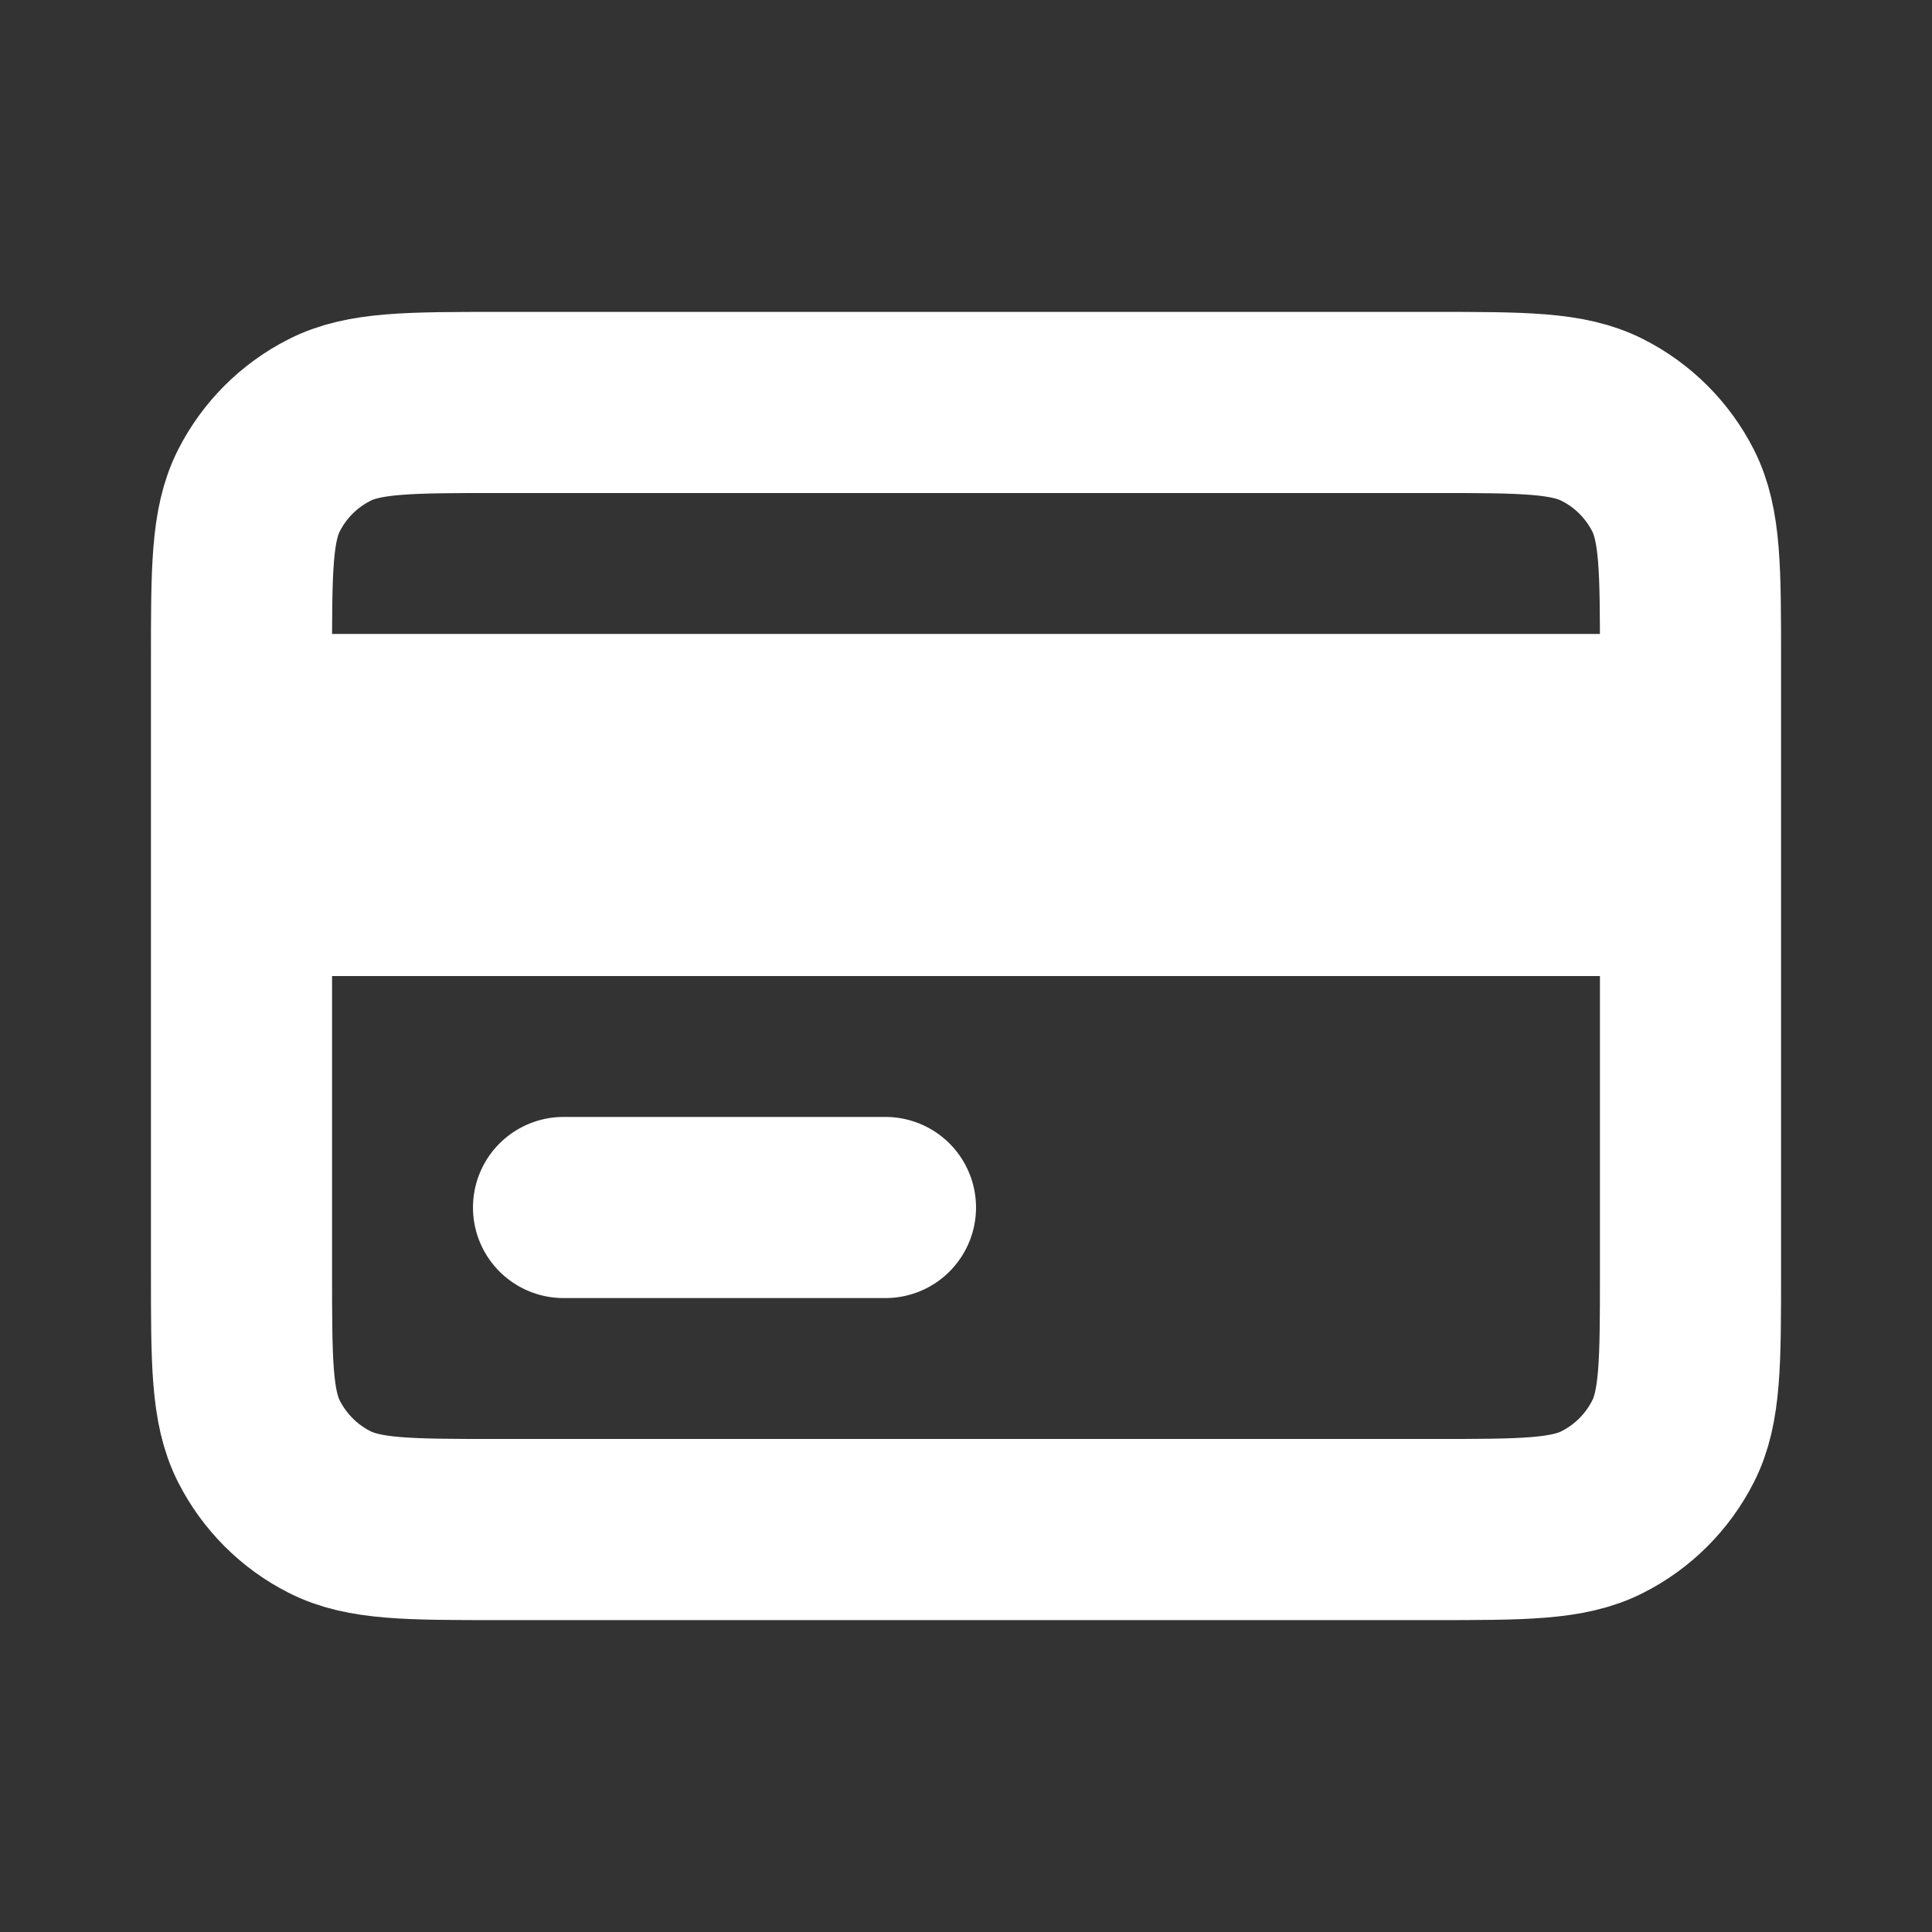 <svg width="16" height="16" viewBox="0 0 16 16" fill="none" xmlns="http://www.w3.org/2000/svg">
<rect x="0" y="0" width="16" height="16" fill="#333333" stroke="none"/>
<path d="M2 7.333V10.533C2 11.28 2 11.653 2.145 11.938C2.273 12.189 2.477 12.394 2.728 12.521C3.013 12.667 3.386 12.667 4.131 12.667H11.869C12.614 12.667 12.987 12.667 13.272 12.521C13.523 12.394 13.727 12.189 13.855 11.938C14 11.654 14 11.281 14 10.536V7.333M2 7.333V6M2 7.333H14M2 6V5.467C2 4.72 2 4.346 2.145 4.061C2.273 3.81 2.477 3.606 2.728 3.479C3.013 3.333 3.387 3.333 4.133 3.333H11.867C12.614 3.333 12.986 3.333 13.272 3.479C13.523 3.606 13.727 3.81 13.855 4.061C14 4.346 14 4.719 14 5.465V6M2 6H14M4.667 10H7.333M14 7.333V6" stroke="white" stroke-width="1.5" stroke-linecap="round" stroke-linejoin="round"/>
</svg>
